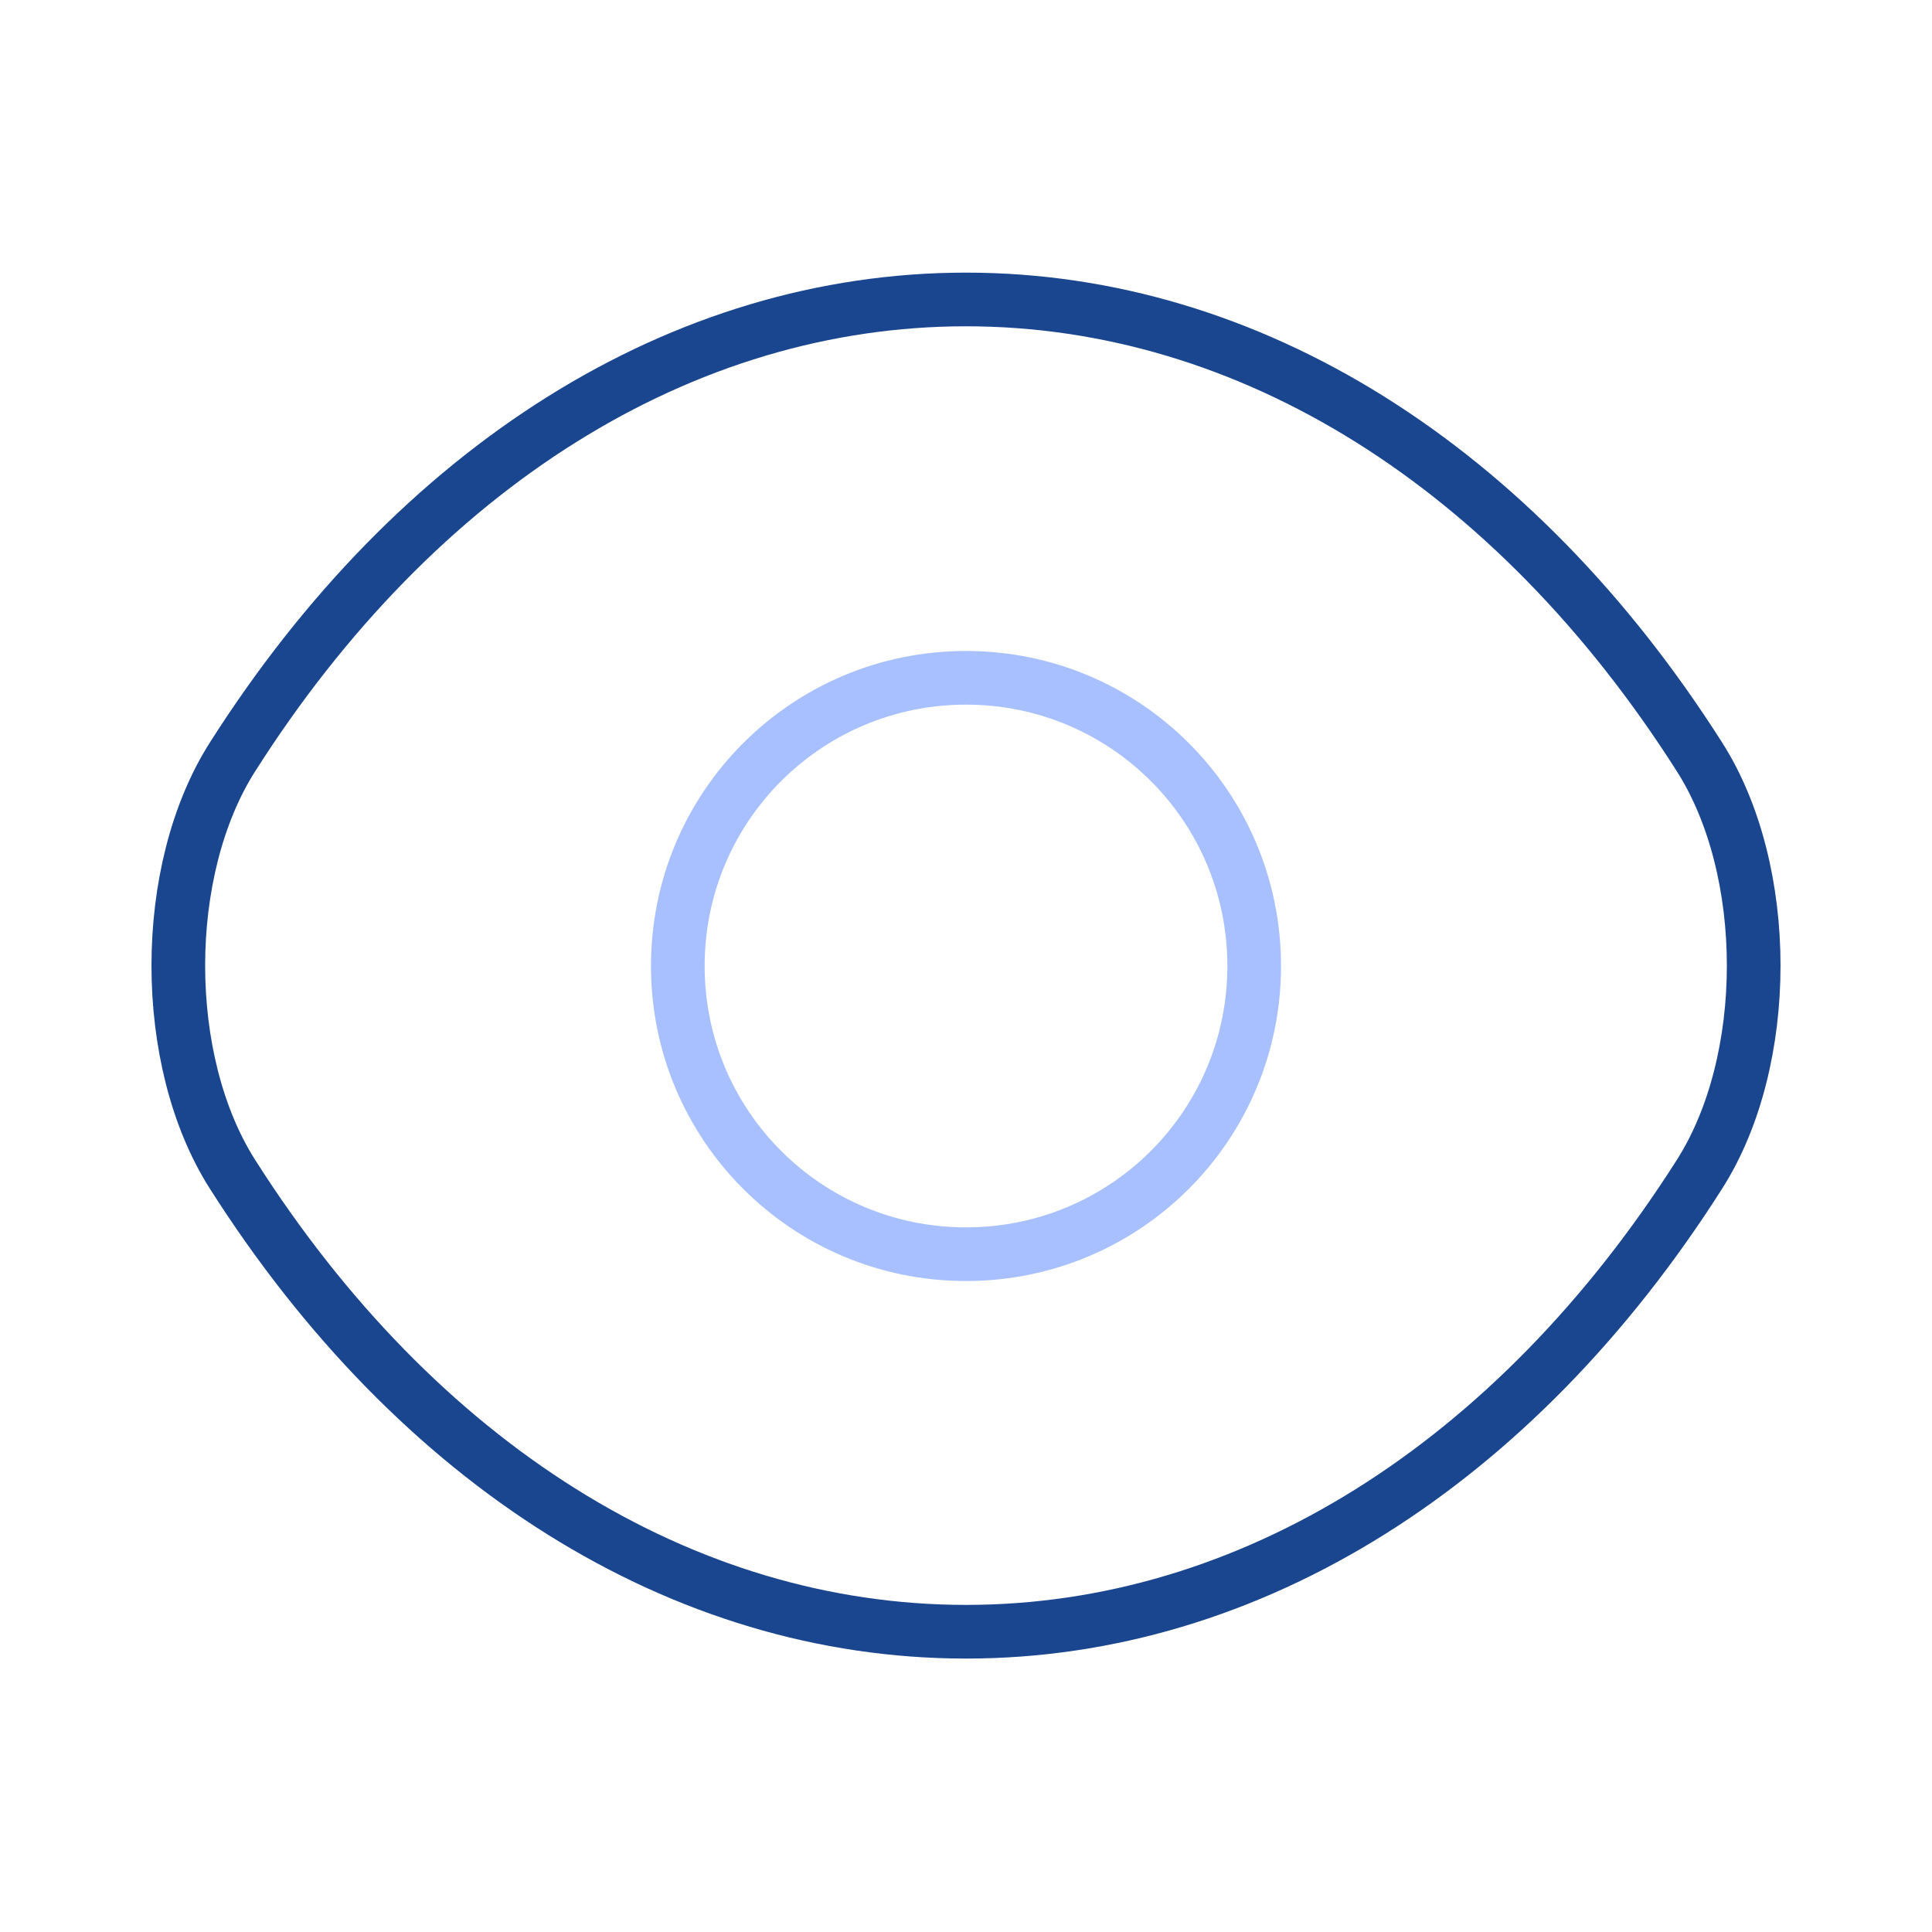 <svg width="72" height="72" viewBox="0 0 72 72" fill="none" xmlns="http://www.w3.org/2000/svg">
<path d="M46.74 36C46.74 41.94 41.94 46.74 36 46.74C30.06 46.74 25.26 41.94 25.26 36C25.26 30.06 30.06 25.26 36 25.26C41.94 25.26 46.74 30.06 46.74 36Z" stroke="#A8C0FF" stroke-width="2" stroke-linecap="round" stroke-linejoin="round"/>
<path d="M36 60.81C46.59 60.81 56.46 54.57 63.33 43.77C66.03 39.54 66.03 32.43 63.33 28.2C56.46 17.4 46.59 11.16 36 11.16C25.41 11.16 15.54 17.4 8.67 28.2C5.97 32.43 5.97 39.54 8.67 43.77C15.54 54.57 25.41 60.81 36 60.81Z" stroke="#1A468F" stroke-width="2" stroke-linecap="round" stroke-linejoin="round"/>
</svg>
